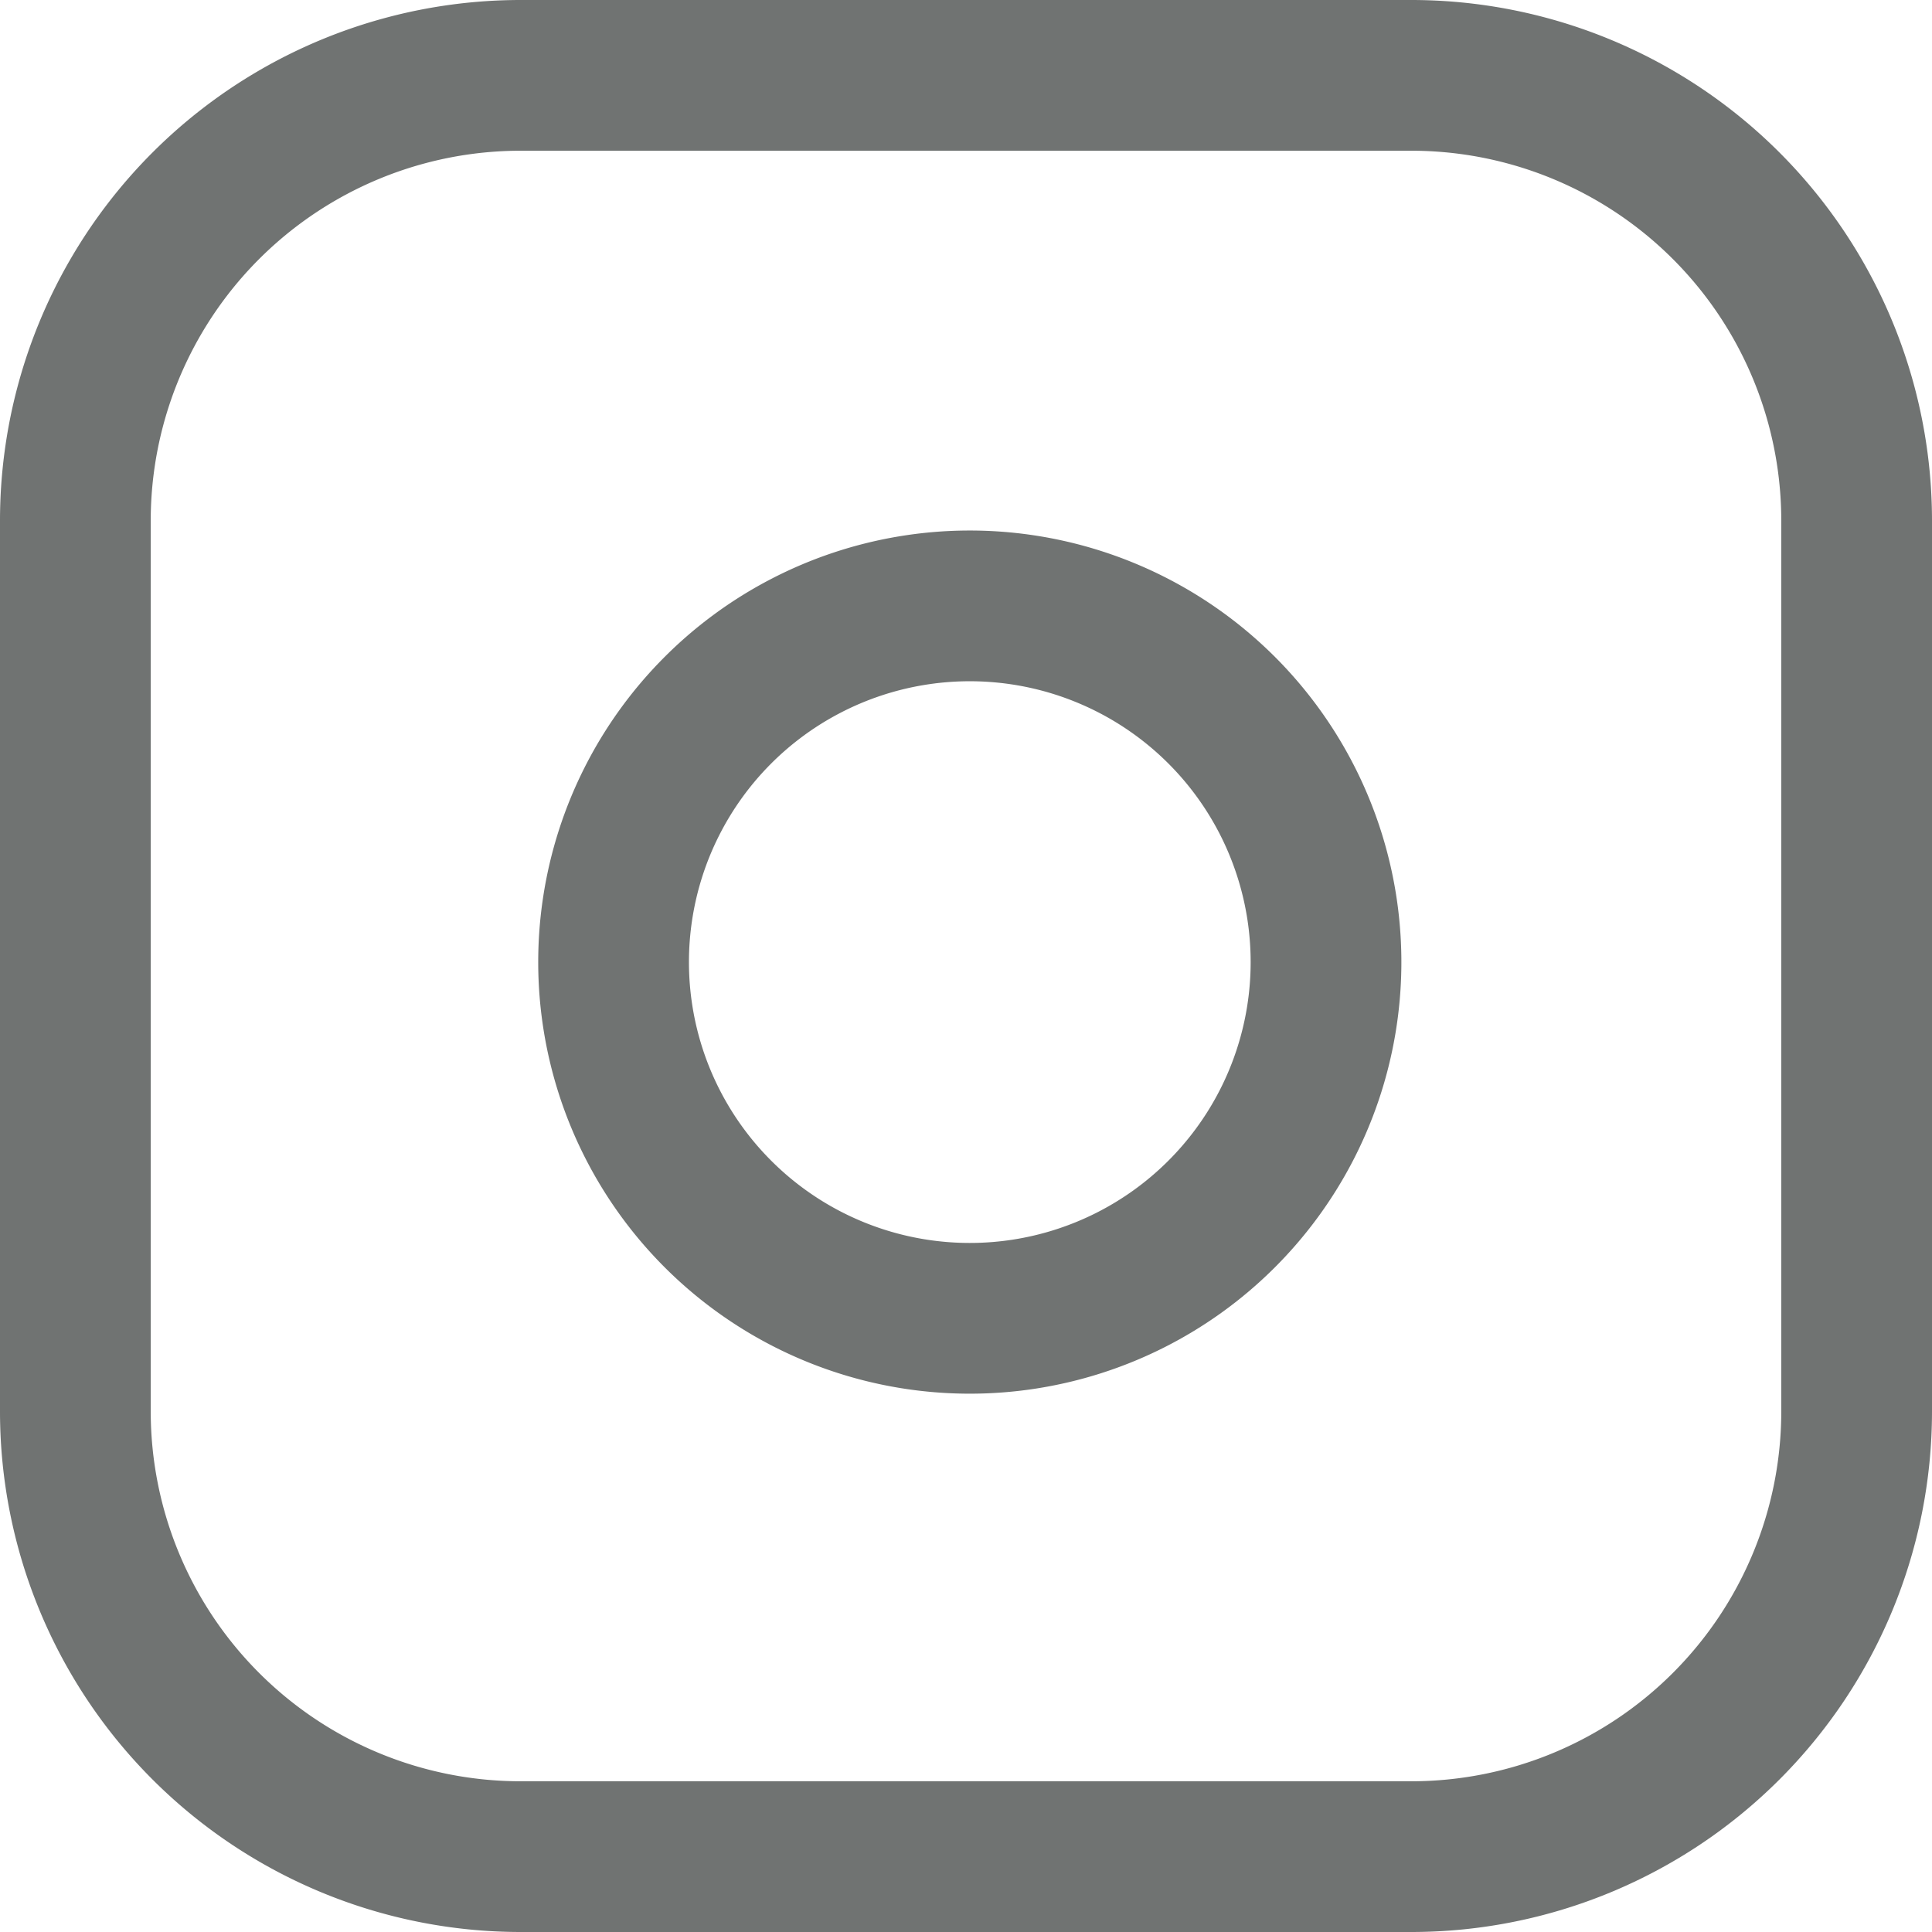 <svg height="19.227" viewBox="0 0 19.227 19.227" width="19.227" xmlns="http://www.w3.org/2000/svg"><g fill="none" stroke="#707372" stroke-linecap="round" stroke-linejoin="round" stroke-width="1.5"><path d="m7.432 3h8.863a4.432 4.432 0 0 1 4.432 4.432v8.863a4.432 4.432 0 0 1 -4.432 4.432h-8.863a4.432 4.432 0 0 1 -4.432-4.432v-8.863a4.432 4.432 0 0 1 4.432-4.432z" transform="translate(-2.25 -2.25)"/><path d="m19.117 14.96a3.545 3.545 0 1 1 -2.987-2.987 3.545 3.545 0 0 1 2.987 2.987z" transform="translate(-5.959 -5.905)"/></g></svg>